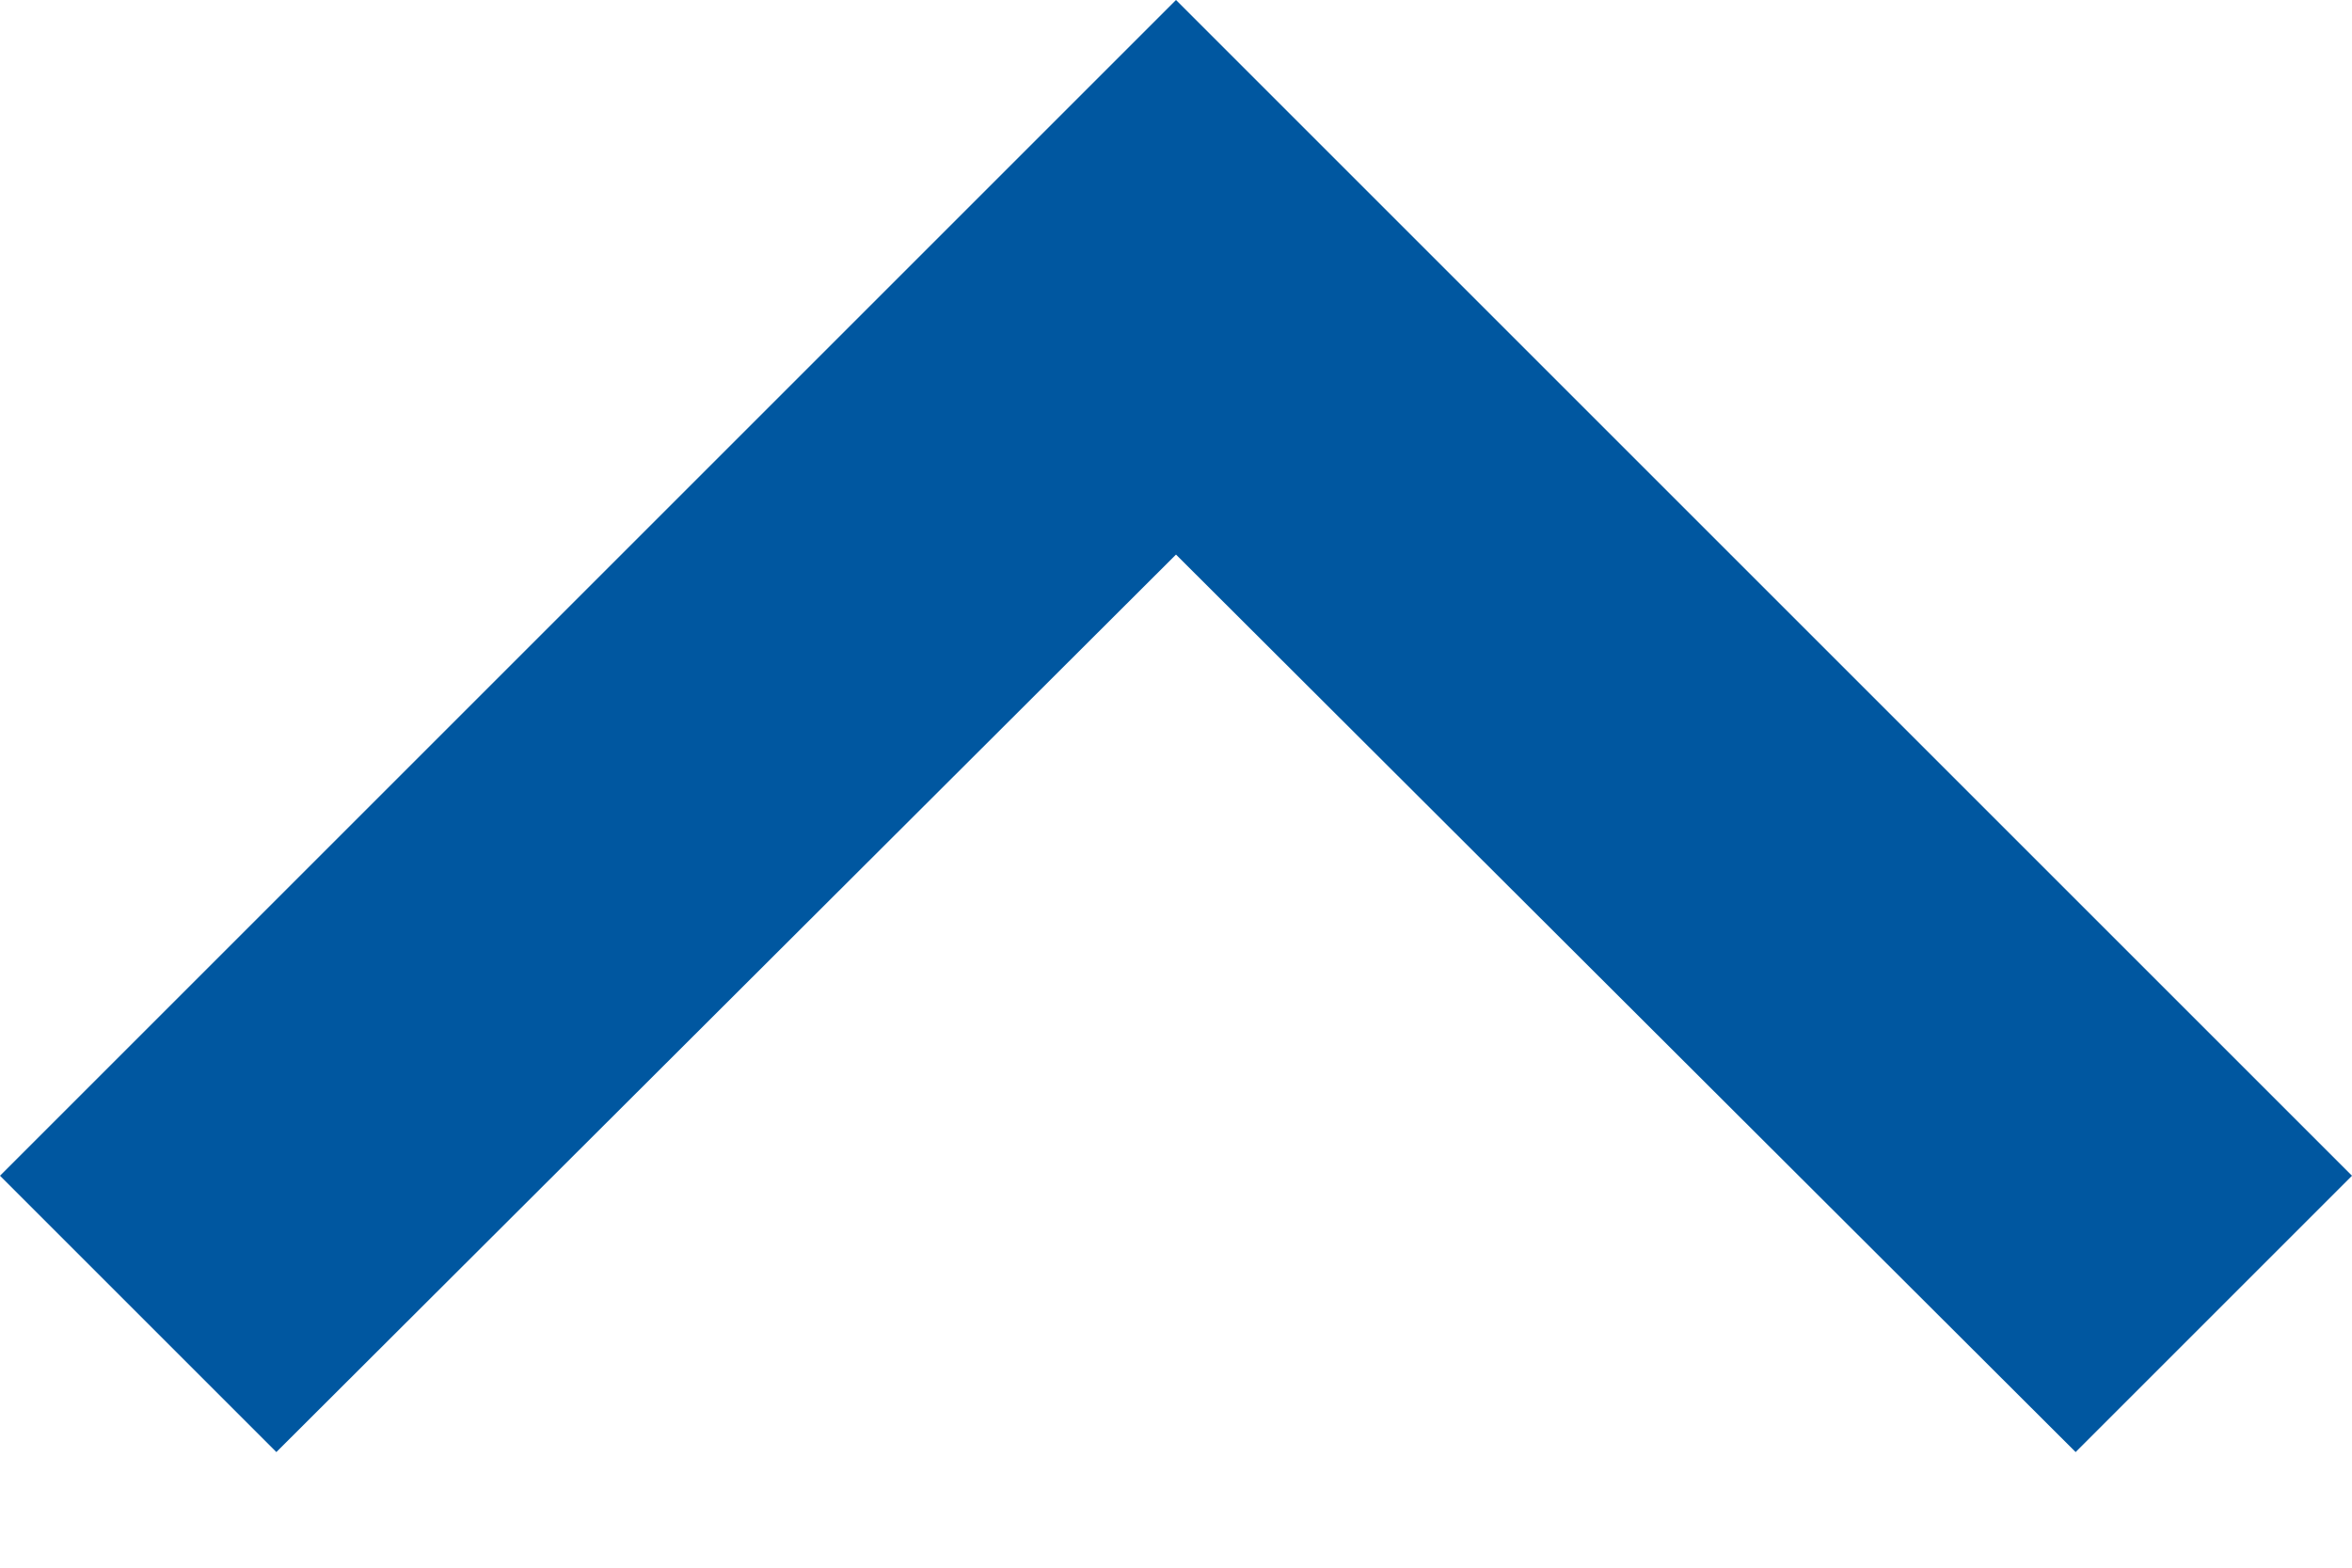 <svg width="18" height="12" viewBox="0 0 18 12" fill="none" xmlns="http://www.w3.org/2000/svg">
<path d="M2.115 11.115L9 4.245L15.885 11.115L18 9L9 -1.57361e-06L1.57361e-06 9L2.115 11.115Z" fill="#0057A0"/>
</svg>
